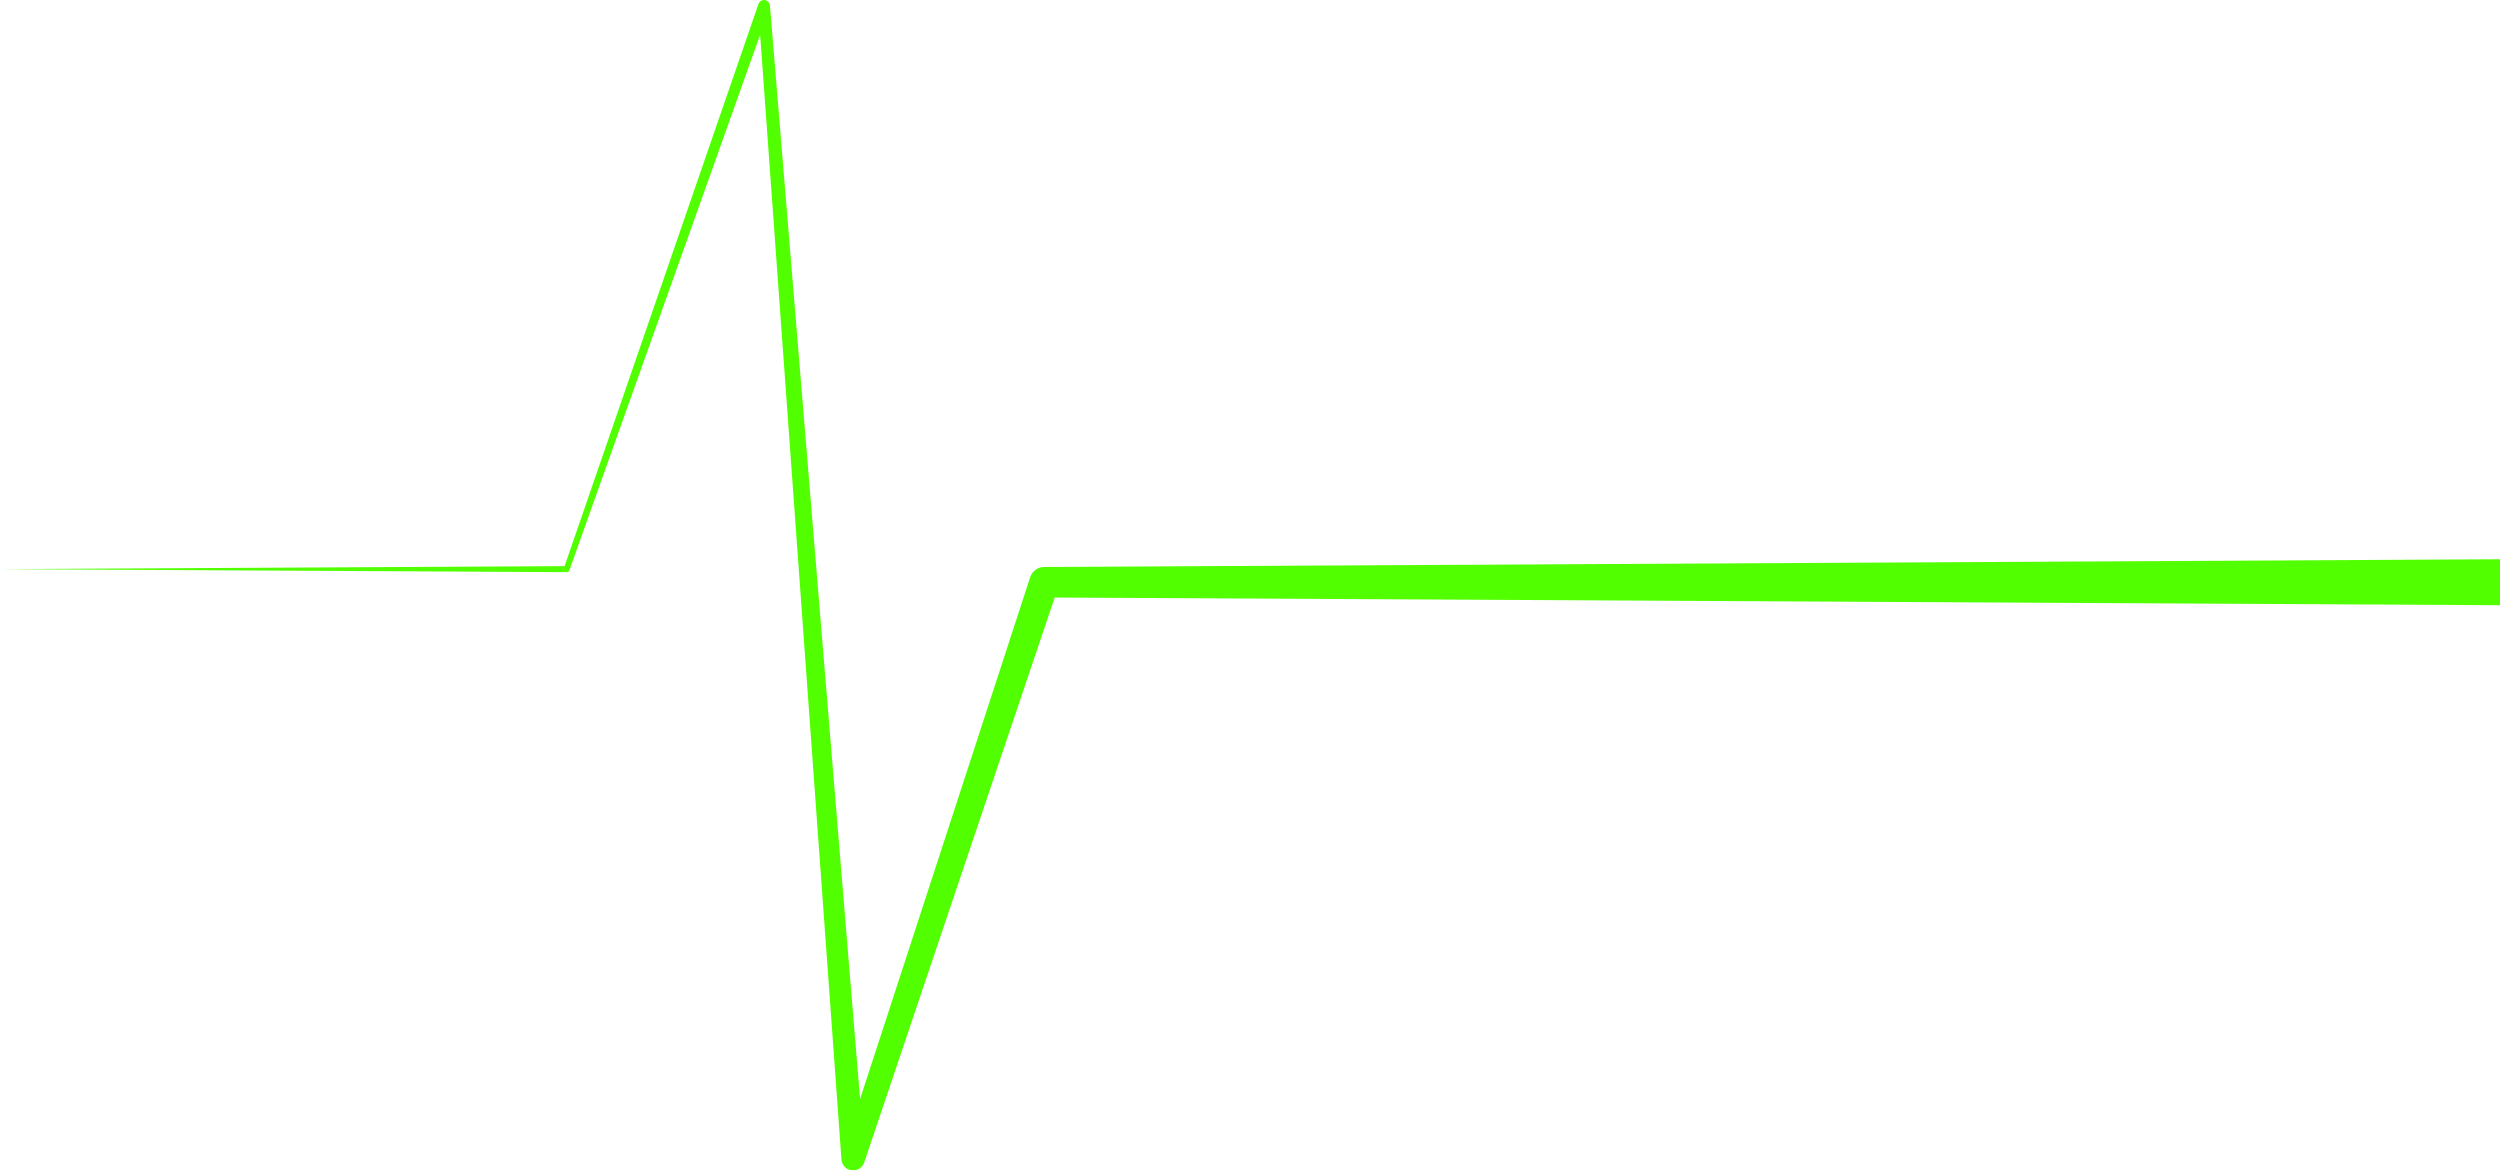 <svg width="534" height="250" viewBox="0 0 534 250" fill="none" xmlns="http://www.w3.org/2000/svg">
<path d="M0 121.569L121.037 120.925L120.448 121.351L162.002 0.868C162.236 0.19 162.96 -0.165 163.62 0.075C164.104 0.252 164.418 0.699 164.46 1.193C164.454 1.194 184.741 247.21 184.738 247.216L179.858 246.588L220.038 123.316C220.476 121.972 221.69 121.12 222.996 121.111C223.034 121.111 537.145 119.441 537.185 119.441C539.831 119.426 541.986 121.62 542 124.34C542.014 127.06 539.88 129.277 537.235 129.291C537.239 129.292 223.048 127.619 223.034 127.62L226.029 125.416C226.028 125.443 184.606 248.254 184.603 248.279C183.756 250.779 180.029 250.55 179.732 247.625L161.93 1.414L164.389 1.753C164.386 1.756 121.626 121.789 121.623 121.793C121.531 122.053 121.291 122.213 121.036 122.212L0 121.569Z" fill="#51FF00"/>
</svg>
